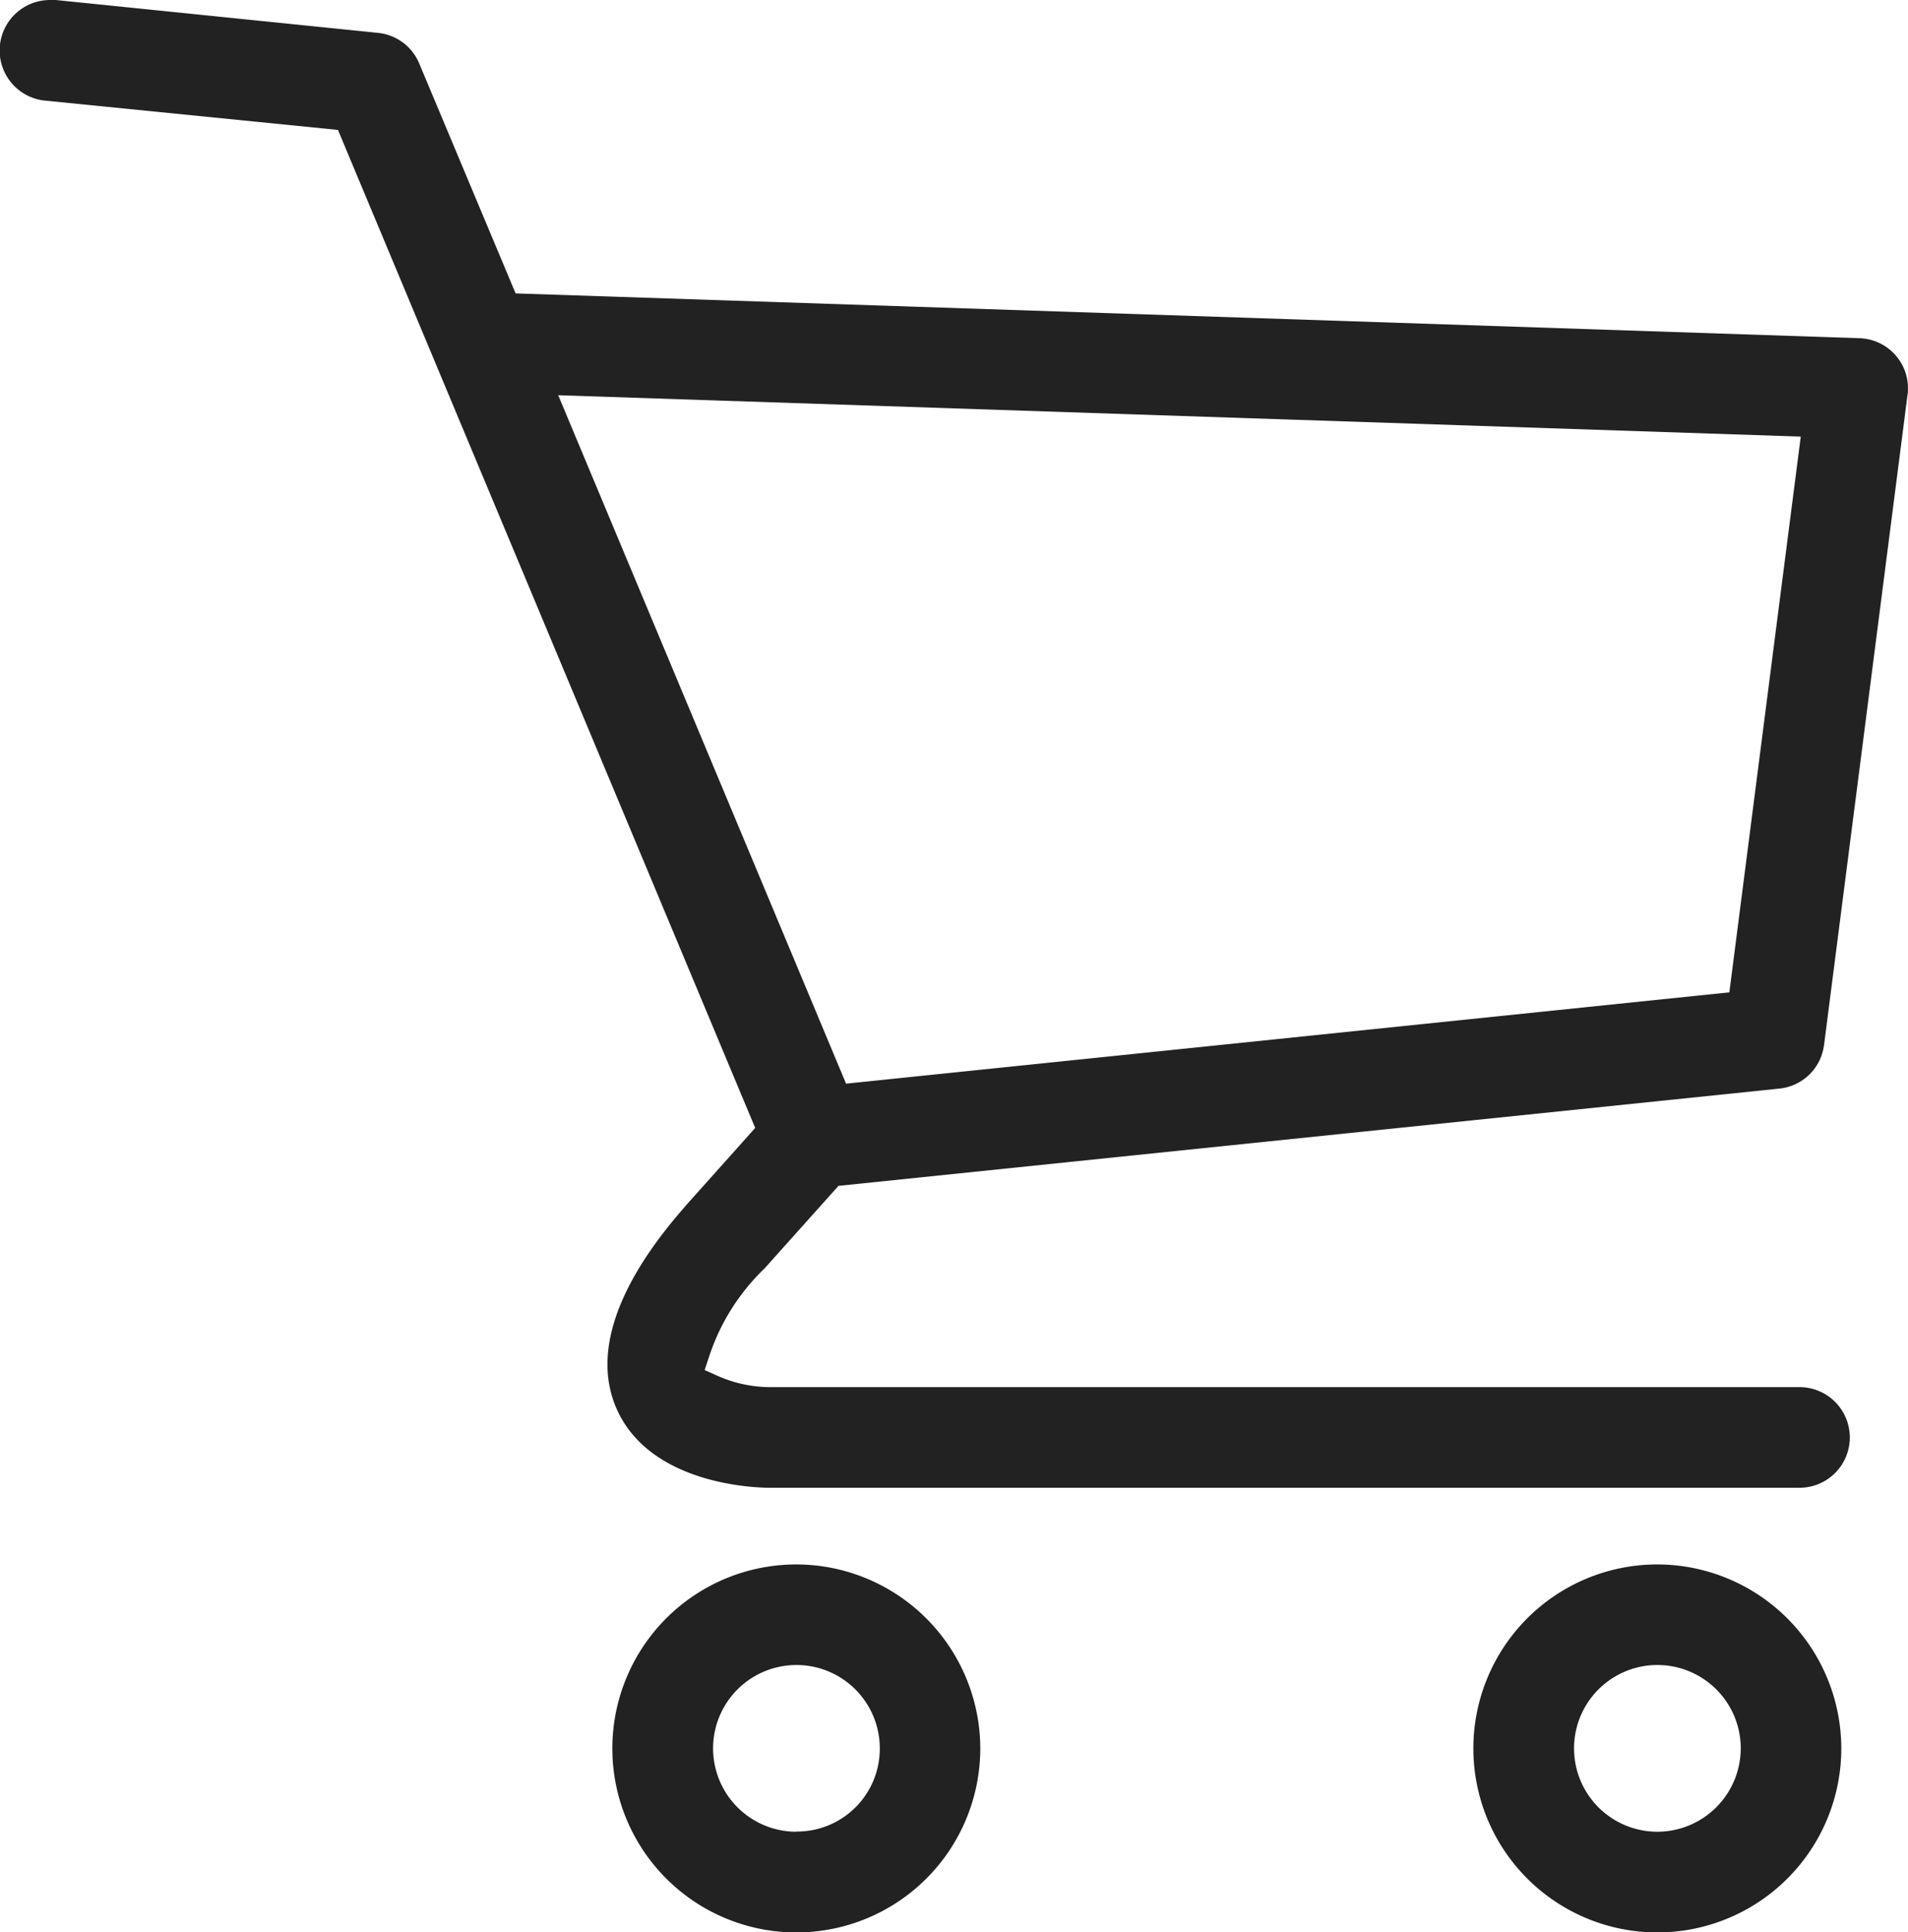 <svg xmlns="http://www.w3.org/2000/svg" xmlns:xlink="http://www.w3.org/1999/xlink" width="30.492" height="30.874" viewBox="0 0 30.492 30.874">
  <defs>
    <clipPath id="clip-path">
      <rect id="사각형_8724" data-name="사각형 8724" width="30.492" height="30.874" fill="#222"/>
    </clipPath>
  </defs>
  <g id="그룹_7574" data-name="그룹 7574" transform="translate(0 0)">
    <g id="그룹_7573" data-name="그룹 7573" transform="translate(0 0)" clip-path="url(#clip-path)">
      <path id="패스_12542" data-name="패스 12542" d="M29.15,16.7,30.484,6.312a.646.646,0,0,0,.007-.078.8.8,0,0,0-.777-.83L8.24,4.688,6.7,1.015a.8.8,0,0,0-.662-.49L.89,0Q.847,0,.8,0a.806.806,0,0,0-.08,1.608l4.681.468,6.668,15.947L11,19.218c-.437.5-1.736,1.994-1.137,3.312.551,1.207,2.244,1.242,2.435,1.242l16.46,0a.8.8,0,0,0,0-1.608H12.3a2.091,2.091,0,0,1-.816-.173l-.223-.1.077-.232a3.434,3.434,0,0,1,.879-1.39L13.4,18.948l15.035-1.554a.8.8,0,0,0,.715-.7m-15.629.621-4.6-11,19.857.661-1.141,8.88Z" transform="translate(0 0)" fill="#222"/>
      <path id="패스_12543" data-name="패스 12543" d="M36.287,35.4a2.94,2.94,0,1,0,2.94,2.94,2.944,2.944,0,0,0-2.94-2.94m0,4.271a1.332,1.332,0,1,1,1.333-1.332,1.335,1.335,0,0,1-1.333,1.332" transform="translate(-9.801 -10.403)" fill="#222"/>
      <path id="패스_12544" data-name="패스 12544" d="M16.8,35.4h0a2.94,2.94,0,1,0,2.94,2.939A2.945,2.945,0,0,0,16.8,35.4m0,4.271h0a1.332,1.332,0,1,1,1.334-1.332A1.323,1.323,0,0,1,16.8,39.668" transform="translate(-4.074 -10.403)" fill="#222"/>
    </g>
  </g>
</svg>
